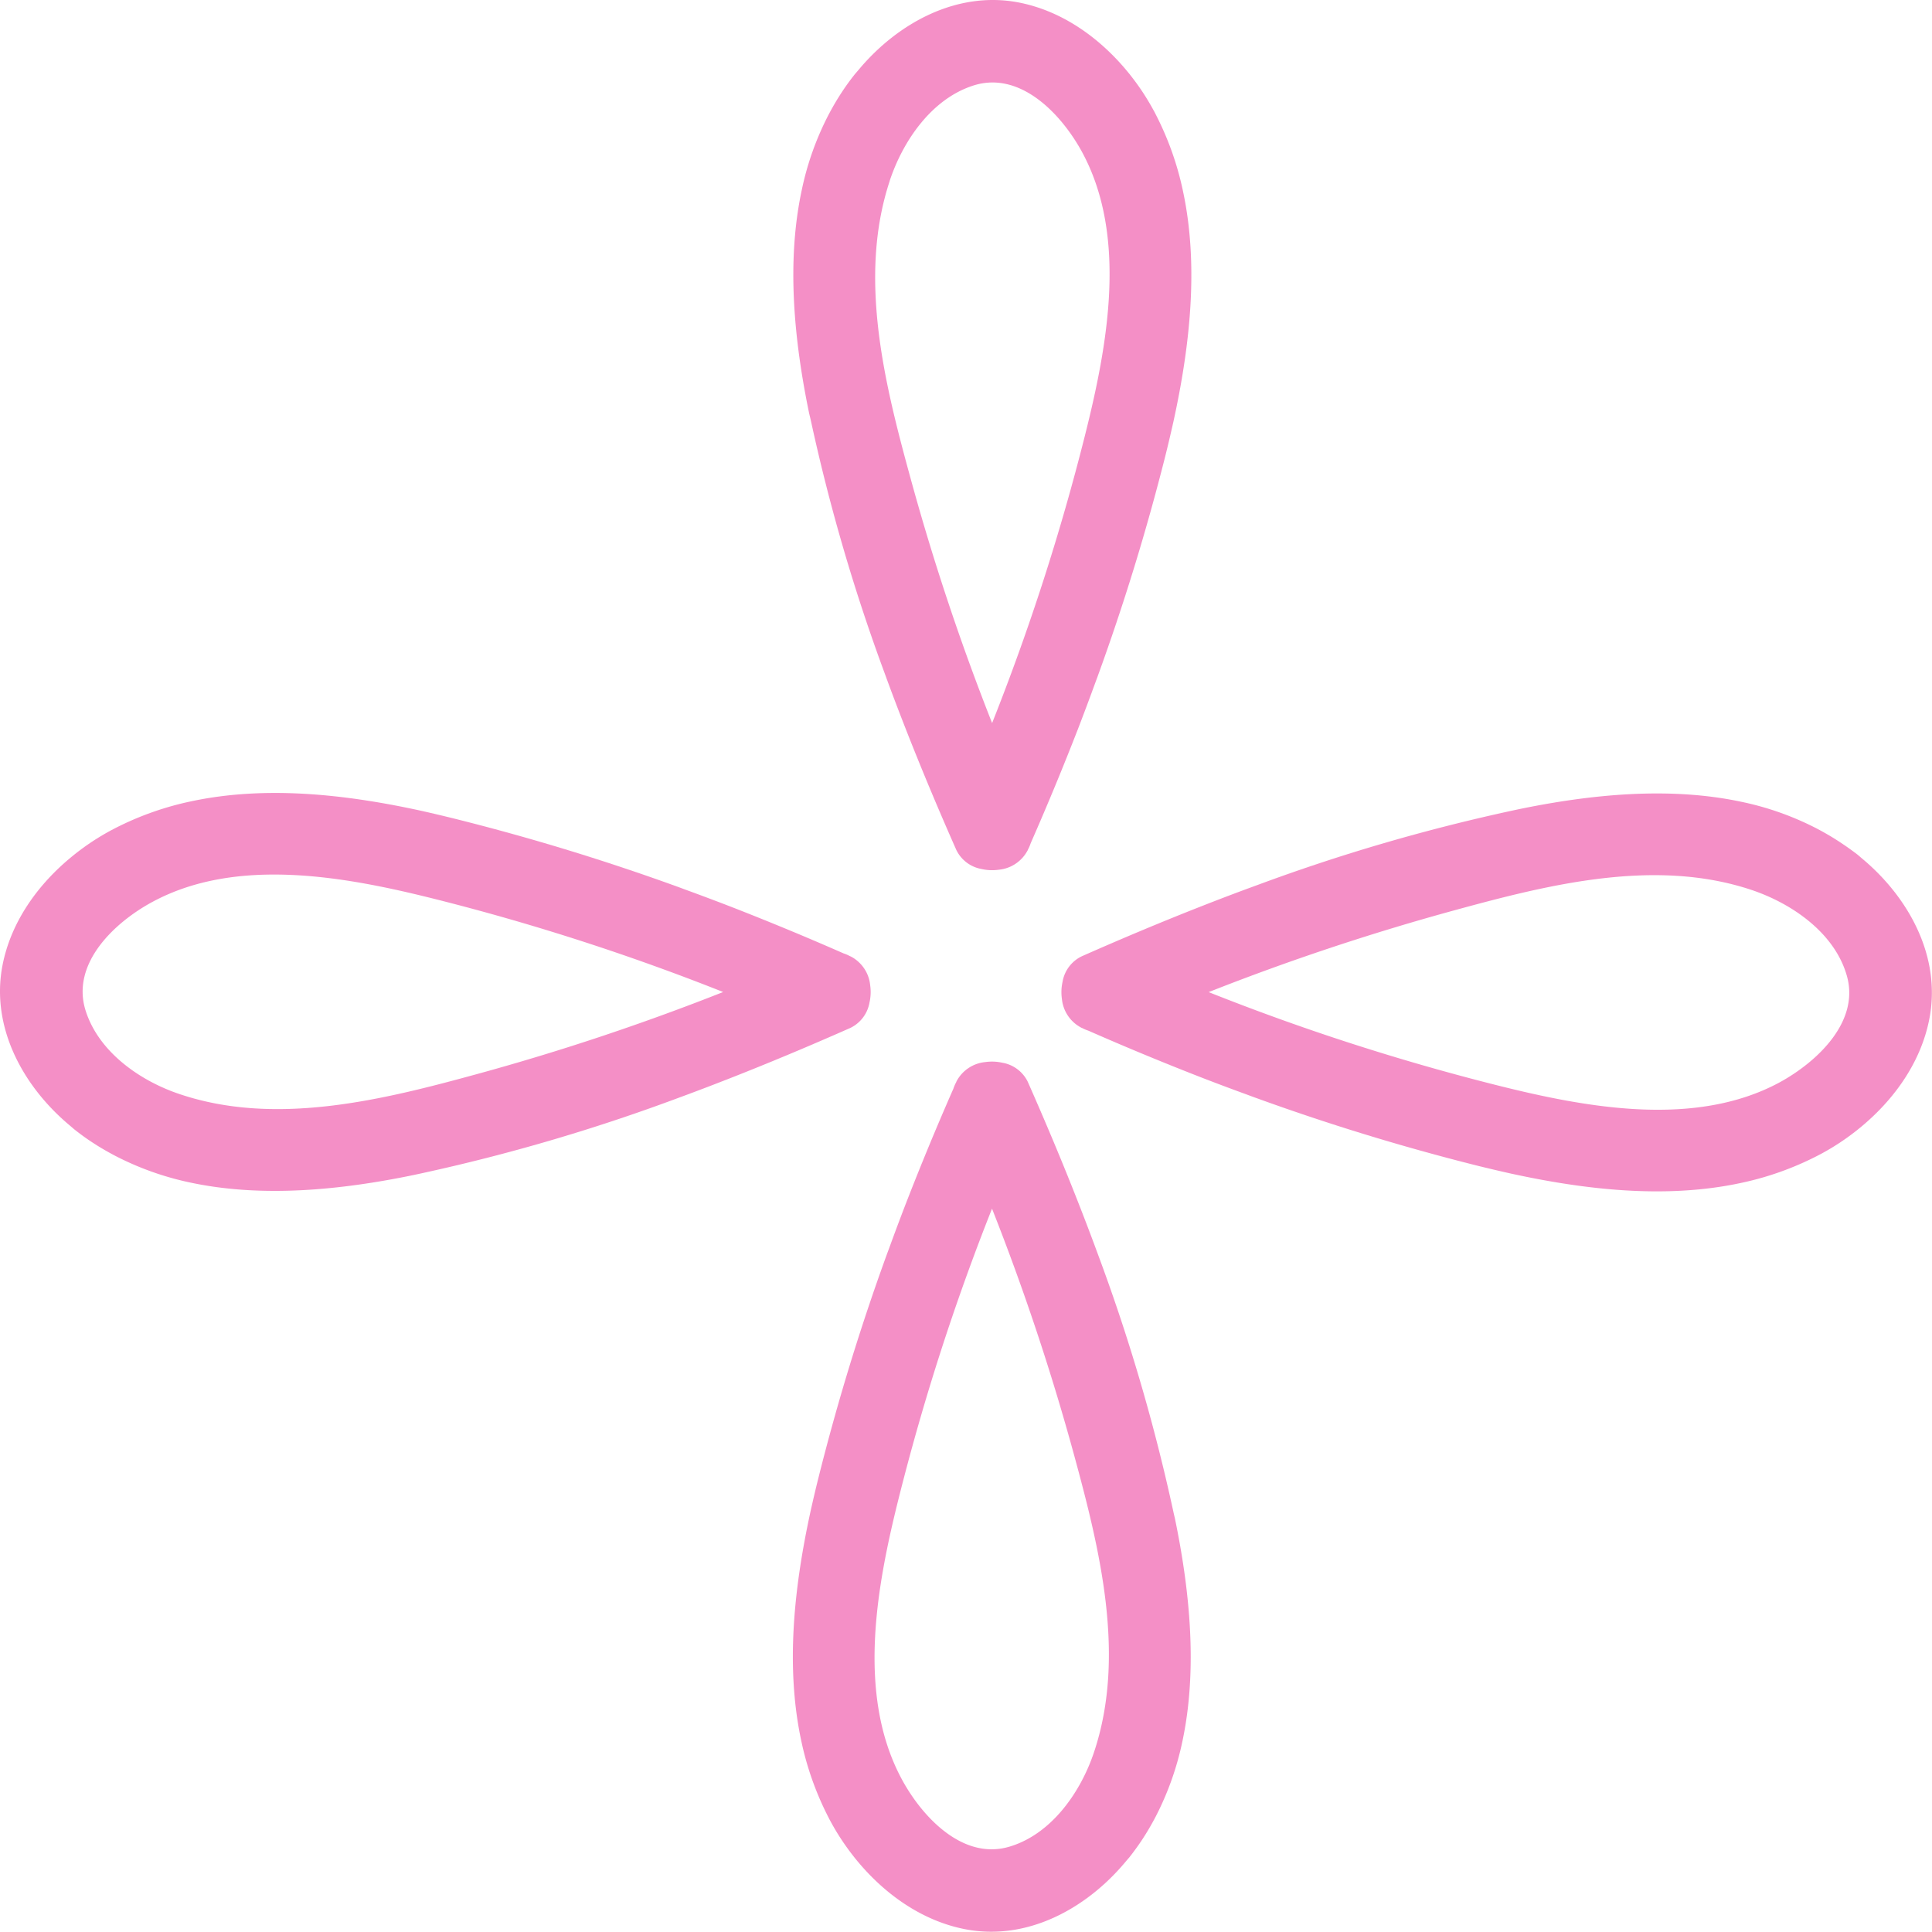 <svg xmlns="http://www.w3.org/2000/svg" width="156.76mm" height="156.76mm" viewBox="0 0 444.37 444.37"><g style="isolation:isolate"><g id="Vrstva_2" data-name="Vrstva 2"><g id="Vrstva_1-2" data-name="Vrstva 1"><g opacity="0.44" style="mix-blend-mode:multiply"><path d="M269.8,347.33a430.79,430.79,0,0,0-16.91-57.86l-1.11-3q-1.77-4.76-3.62-9.48c-3.72-9.51-7.67-18.91-11.77-28.18a8,8,0,0,0-5.87-4.38c-.27-.06-.54-.11-.82-.15a10.82,10.82,0,0,0-3.06,0,8.38,8.38,0,0,0-6.58,4.33l-.1.2s0,0,0,.05a8.66,8.66,0,0,0-.67,1.53q-5.79,13.17-11,26.6-1.83,4.75-3.58,9.55c-.25.68-.5,1.36-.74,2a519.45,519.45,0,0,0-15.58,50.79c-.67,2.64-1.3,5.33-1.9,8-3.78,17.26-5.89,35.75-2.21,53a70,70,0,0,0,6.15,17.44c.17.34.34.68.52,1q1.23,2.3,2.68,4.48a57.3,57.3,0,0,0,3.9,5.2c6.36,7.52,14.79,13.4,24.45,15.28,14.19,2.76,27.79-4.67,36.75-15.33.32-.39.66-.77,1-1.17q1.65-2.09,3.07-4.25c1.12-1.71,2.13-3.46,3.06-5.24a67.93,67.93,0,0,0,6.1-17.23c3.55-16.68,1.68-34.81-1.74-51.34C270.08,348.59,269.94,348,269.8,347.33Zm-18.07,55.38c-3,9.23-9.72,19.06-19.45,22-10.83,3.31-20.26-6.92-24.88-15.51-10.46-19.46-5.73-44.52-.64-64.82A530.25,530.25,0,0,1,228.17,278,547.1,547.1,0,0,1,247,334.5C252.91,356.18,259,380.6,251.73,402.71Z" fill="#e6007e"/><path d="M186.56,97a429.37,429.37,0,0,0,16.92,57.86c.36,1,.73,2,1.1,3q1.77,4.76,3.62,9.48c3.72,9.51,7.67,18.91,11.77,28.18a8,8,0,0,0,5.87,4.37,7.85,7.85,0,0,0,.82.15,10.88,10.88,0,0,0,3.07,0,8.39,8.39,0,0,0,6.57-4.34l.11-.19s0,0,0-.05a9.42,9.42,0,0,0,.66-1.53q5.79-13.17,11-26.6,1.83-4.76,3.58-9.55c.25-.68.5-1.36.74-2A522.26,522.26,0,0,0,268,105c.66-2.64,1.29-5.33,1.89-8,3.78-17.26,5.89-35.75,2.21-53a69.85,69.85,0,0,0-6.15-17.44c-.17-.34-.34-.69-.52-1q-1.23-2.28-2.68-4.48a57.16,57.16,0,0,0-3.9-5.19C252.45,8.34,244,2.46,234.36.58c-14.19-2.76-27.79,4.67-36.75,15.33-.32.39-.66.77-1,1.17q-1.65,2.07-3.07,4.25c-1.12,1.71-2.13,3.46-3.06,5.24a67.39,67.39,0,0,0-6.09,17.23c-3.56,16.68-1.69,34.81,1.73,51.34C186.28,95.77,186.43,96.41,186.56,97Zm18.07-55.39c3.05-9.23,9.72-19,19.45-22,10.83-3.31,20.26,6.92,24.88,15.51,10.46,19.46,5.73,44.51.64,64.82a527.94,527.94,0,0,1-21.41,66.37,546.13,546.13,0,0,1-18.8-56.46C203.45,88.19,197.32,63.77,204.63,41.65Z" fill="#e6007e"/><path d="M200,230.52a7.4,7.4,0,0,0,.15-.82,10.81,10.81,0,0,0,0-3.06,8.39,8.39,0,0,0-4.34-6.58l-.19-.1-.05,0a8.66,8.66,0,0,0-1.53-.67q-13.17-5.79-26.6-11-4.76-1.83-9.55-3.58l-2-.74A520.29,520.29,0,0,0,105,188.41q-4-1-8-1.9c-17.26-3.78-35.75-5.89-53-2.21a69.85,69.85,0,0,0-17.44,6.15l-1,.52q-2.28,1.23-4.48,2.68a57.16,57.16,0,0,0-5.19,3.9C8.34,203.91,2.46,212.34.58,222c-2.76,14.19,4.67,27.79,15.33,36.75.39.32.77.66,1.17,1q2.07,1.65,4.25,3.07c1.71,1.12,3.46,2.13,5.24,3.06A67.79,67.79,0,0,0,43.8,272c16.68,3.55,34.81,1.68,51.34-1.74l1.9-.41a431.22,431.22,0,0,0,57.86-16.91l3-1.11q4.76-1.77,9.48-3.62c9.51-3.72,18.91-7.67,28.18-11.77A8,8,0,0,0,200,230.52ZM109.87,247c-21.68,5.94-46.1,12.07-68.22,4.76-9.23-3-19-9.72-22-19.45C16.32,221.45,26.55,212,35.14,207.4c19.46-10.46,44.51-5.73,64.82-.64a529.57,529.57,0,0,1,66.37,21.41A546.13,546.13,0,0,1,109.87,247Z" fill="#e6007e"/><path d="M428.46,197.61c-.39-.32-.77-.66-1.17-1Q425.2,195,423,193.57c-1.71-1.12-3.46-2.13-5.24-3.06a67.52,67.52,0,0,0-17.23-6.09c-16.68-3.56-34.81-1.69-51.34,1.73l-1.9.41a429.37,429.37,0,0,0-57.86,16.92l-3,1.1q-4.76,1.77-9.48,3.62c-9.51,3.72-18.91,7.67-28.18,11.77a8,8,0,0,0-4.38,5.87c-.06.27-.11.55-.15.82a10.89,10.89,0,0,0,0,3.07,8.38,8.38,0,0,0,4.33,6.57l.2.11.05,0a9.42,9.42,0,0,0,1.53.66q13.17,5.79,26.6,11,4.75,1.83,9.55,3.58l2,.74A522.26,522.26,0,0,0,339.35,268c2.64.66,5.33,1.29,8,1.89,17.25,3.78,35.75,5.9,53,2.21a70,70,0,0,0,17.44-6.15l1-.52q2.3-1.23,4.48-2.68a55.8,55.8,0,0,0,5.19-3.9c7.53-6.36,13.41-14.79,15.29-24.45C446.55,220.17,439.12,206.57,428.46,197.61ZM409.23,249c-19.46,10.46-44.52,5.73-64.82.64A527,527,0,0,1,278,228.19a547.1,547.1,0,0,1,56.47-18.8c21.68-5.94,46.1-12.07,68.21-4.76,9.23,3.05,19.06,9.72,22,19.45C428.05,234.91,417.82,244.34,409.23,249Z" fill="#e6007e"/></g></g></g></g></svg>